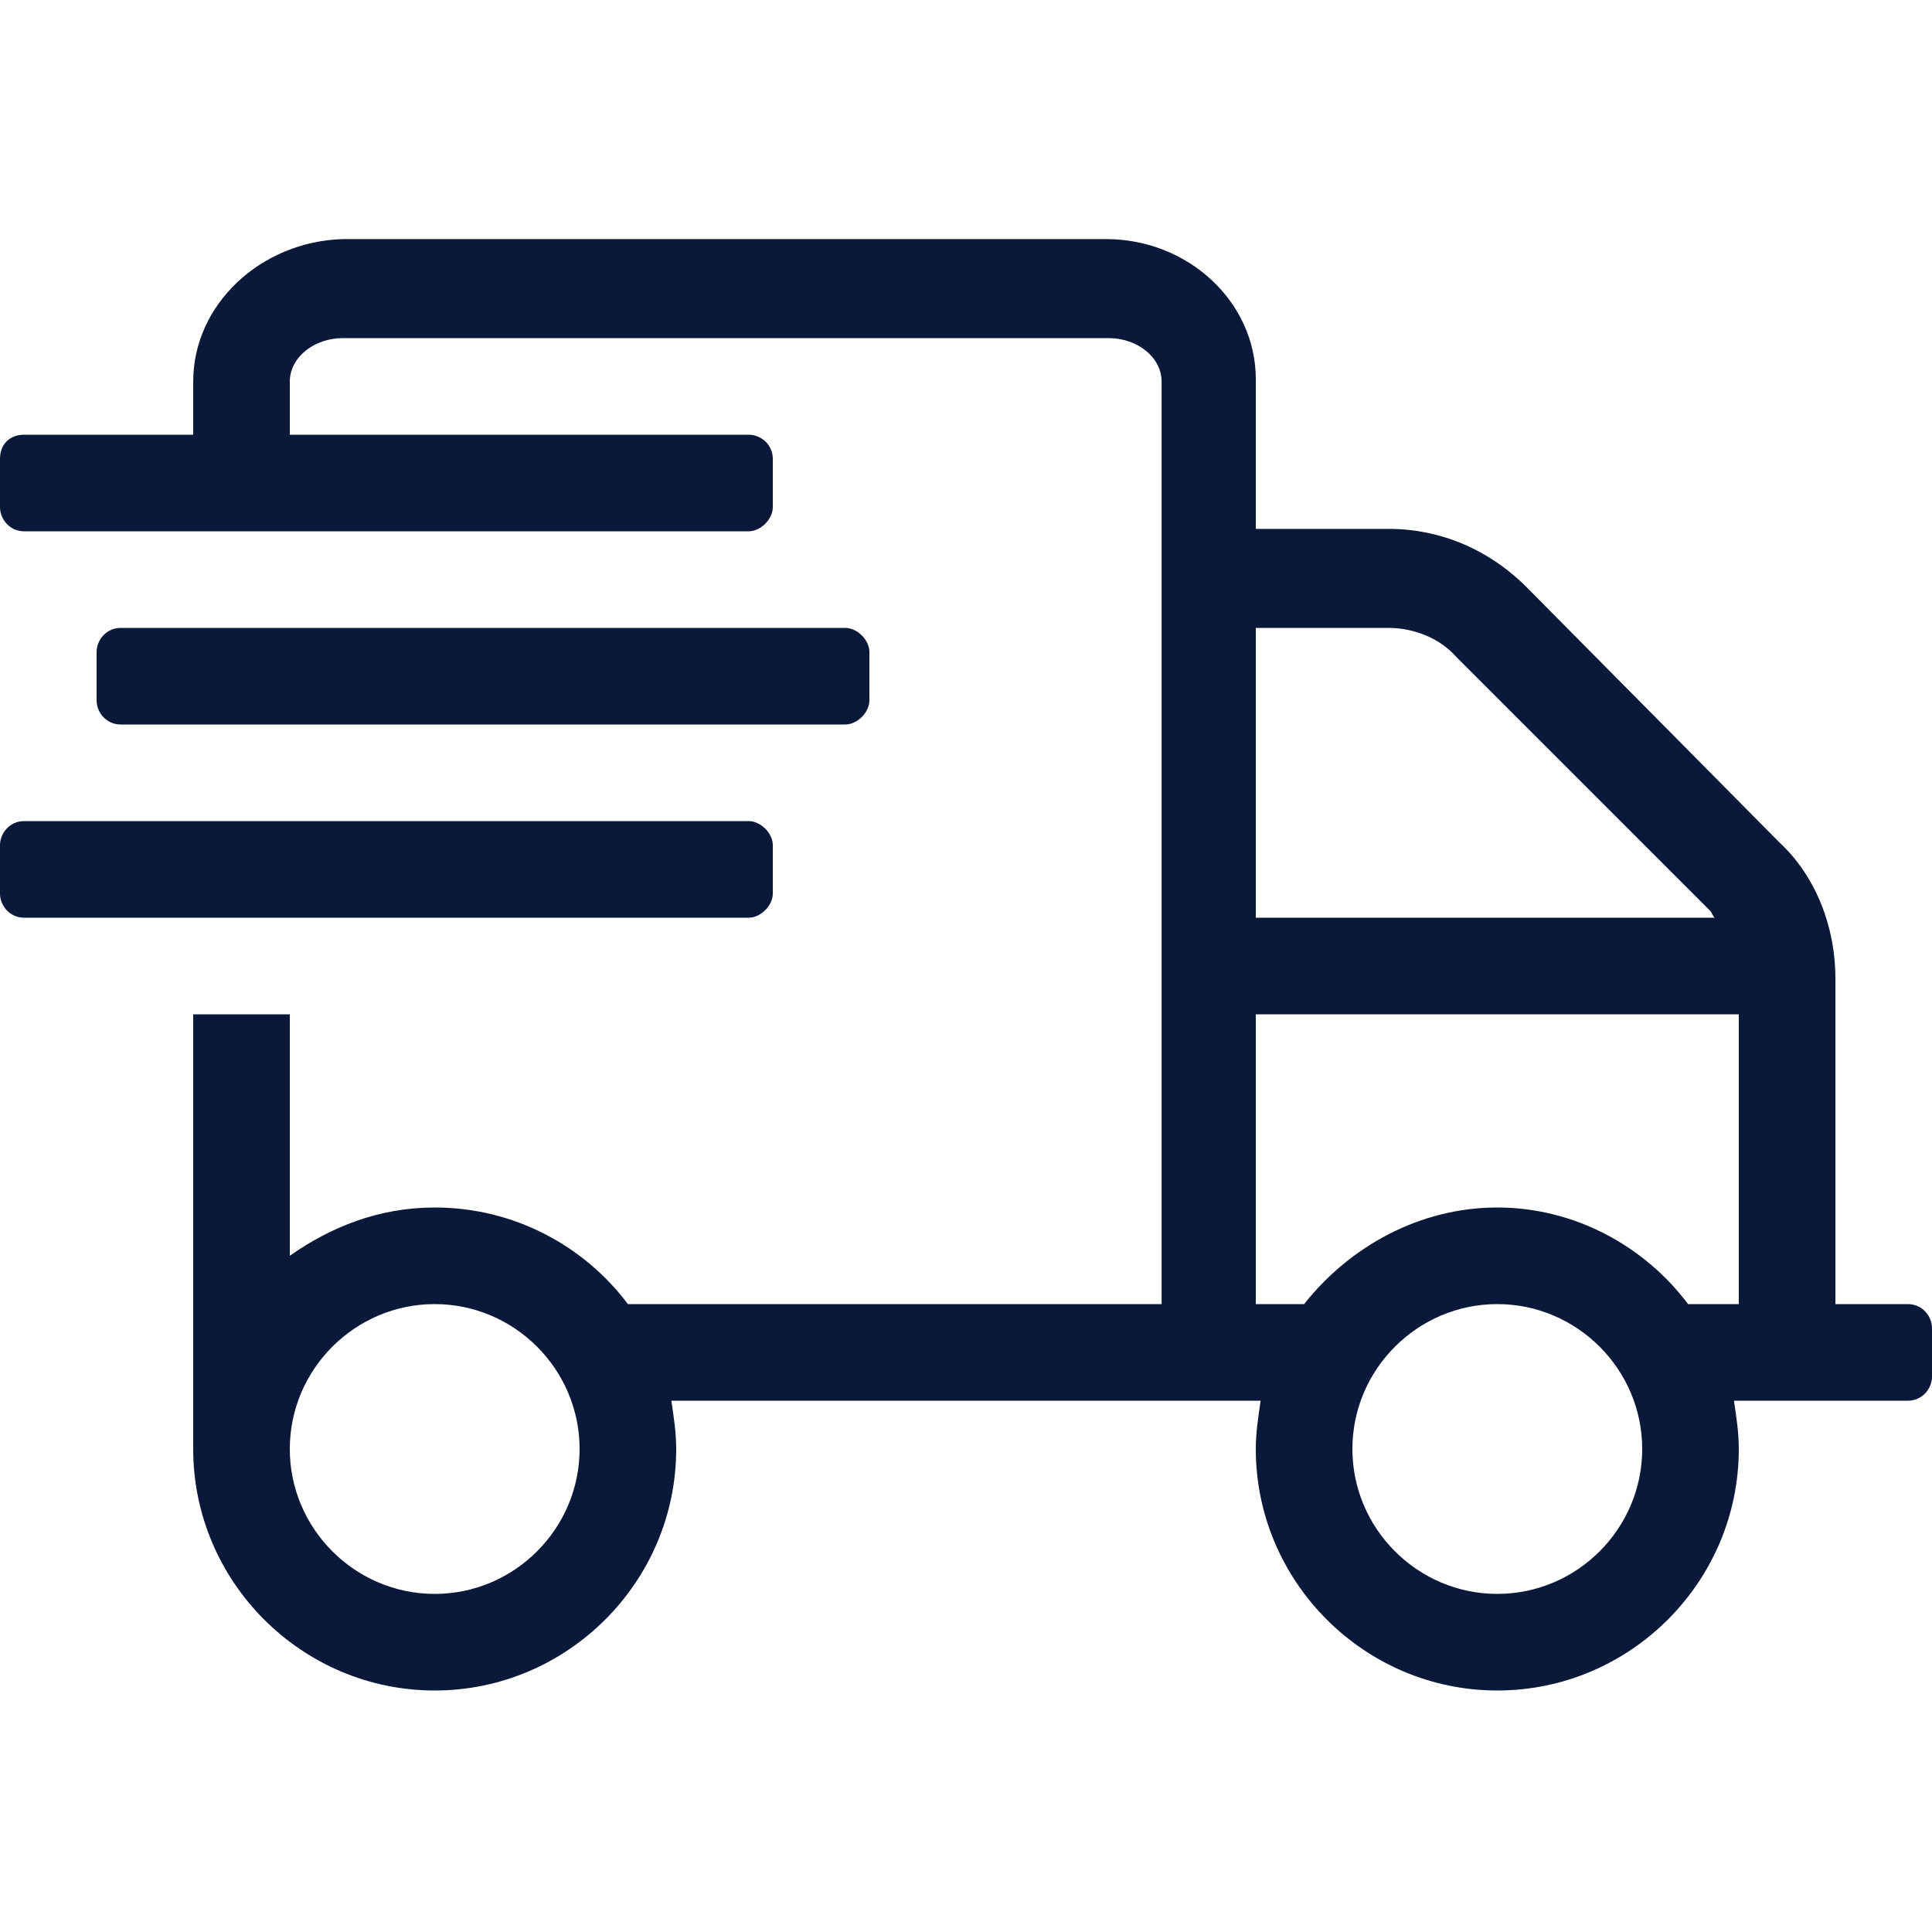 <?xml version="1.0" encoding="utf-8"?>
<!-- Generator: Adobe Illustrator 24.1.3, SVG Export Plug-In . SVG Version: 6.00 Build 0)  -->
<svg version="1.1" id="Layer_1" xmlns="http://www.w3.org/2000/svg" xmlns:xlink="http://www.w3.org/1999/xlink" x="0px" y="0px"
	 viewBox="0 0 80 80" style="enable-background:new 0 0 80 80;" xml:space="preserve">
<style type="text/css">
	.st0{fill:#0A1839;}
</style>
<path class="st0" d="M35,30c0.5,0,1-0.5,1-1v-2c0-0.5-0.5-1-1-1H5c-0.6,0-1,0.5-1,1v2c0,0.5,0.4,1,1,1H35z M79,54h-3V40.5
	c0-2.1-0.8-4.2-2.3-5.6L63.2,24.3c-1.5-1.5-3.5-2.4-5.7-2.4H52v-6.2c0-3.2-2.8-5.8-6.2-5.8H14.2C10.8,10,8,12.6,8,15.8V18H1
	c-0.6,0-1,0.4-1,1v2c0,0.5,0.4,1,1,1h30c0.5,0,1-0.5,1-1v-2c0-0.6-0.5-1-1-1H12v-2.2c0-1,1-1.8,2.2-1.8h31.7c1.2,0,2.2,0.8,2.2,1.8
	V54H26c-1.8-2.4-4.7-4-8-4c-2.3,0-4.3,0.8-6,2V42H8v18c0,5.5,4.5,10,10,10s10-4.5,10-10c0-0.7-0.1-1.3-0.2-2h24.4
	c-0.1,0.7-0.2,1.3-0.2,2c0,5.5,4.5,10,10,10s10-4.5,10-10c0-0.7-0.1-1.3-0.2-2H79c0.6,0,1-0.5,1-1v-2C80,54.5,79.6,54,79,54z M18,66
	c-3.3,0-6-2.7-6-6s2.7-6,6-6s6,2.7,6,6S21.3,66,18,66z M52,26h5.5c1,0,2.1,0.4,2.8,1.2l10.5,10.5c0.1,0.1,0.1,0.2,0.2,0.3H52V26z
	 M62,66c-3.3,0-6-2.7-6-6s2.7-6,6-6s6,2.7,6,6S65.3,66,62,66z M72,54h-2.1c-1.8-2.4-4.7-4-7.9-4s-6.1,1.6-8,4h-2V42h20V54z M32,37
	v-2c0-0.5-0.5-1-1-1H1c-0.6,0-1,0.5-1,1v2c0,0.5,0.4,1,1,1h30C31.5,38,32,37.5,32,37z"/>
</svg>
